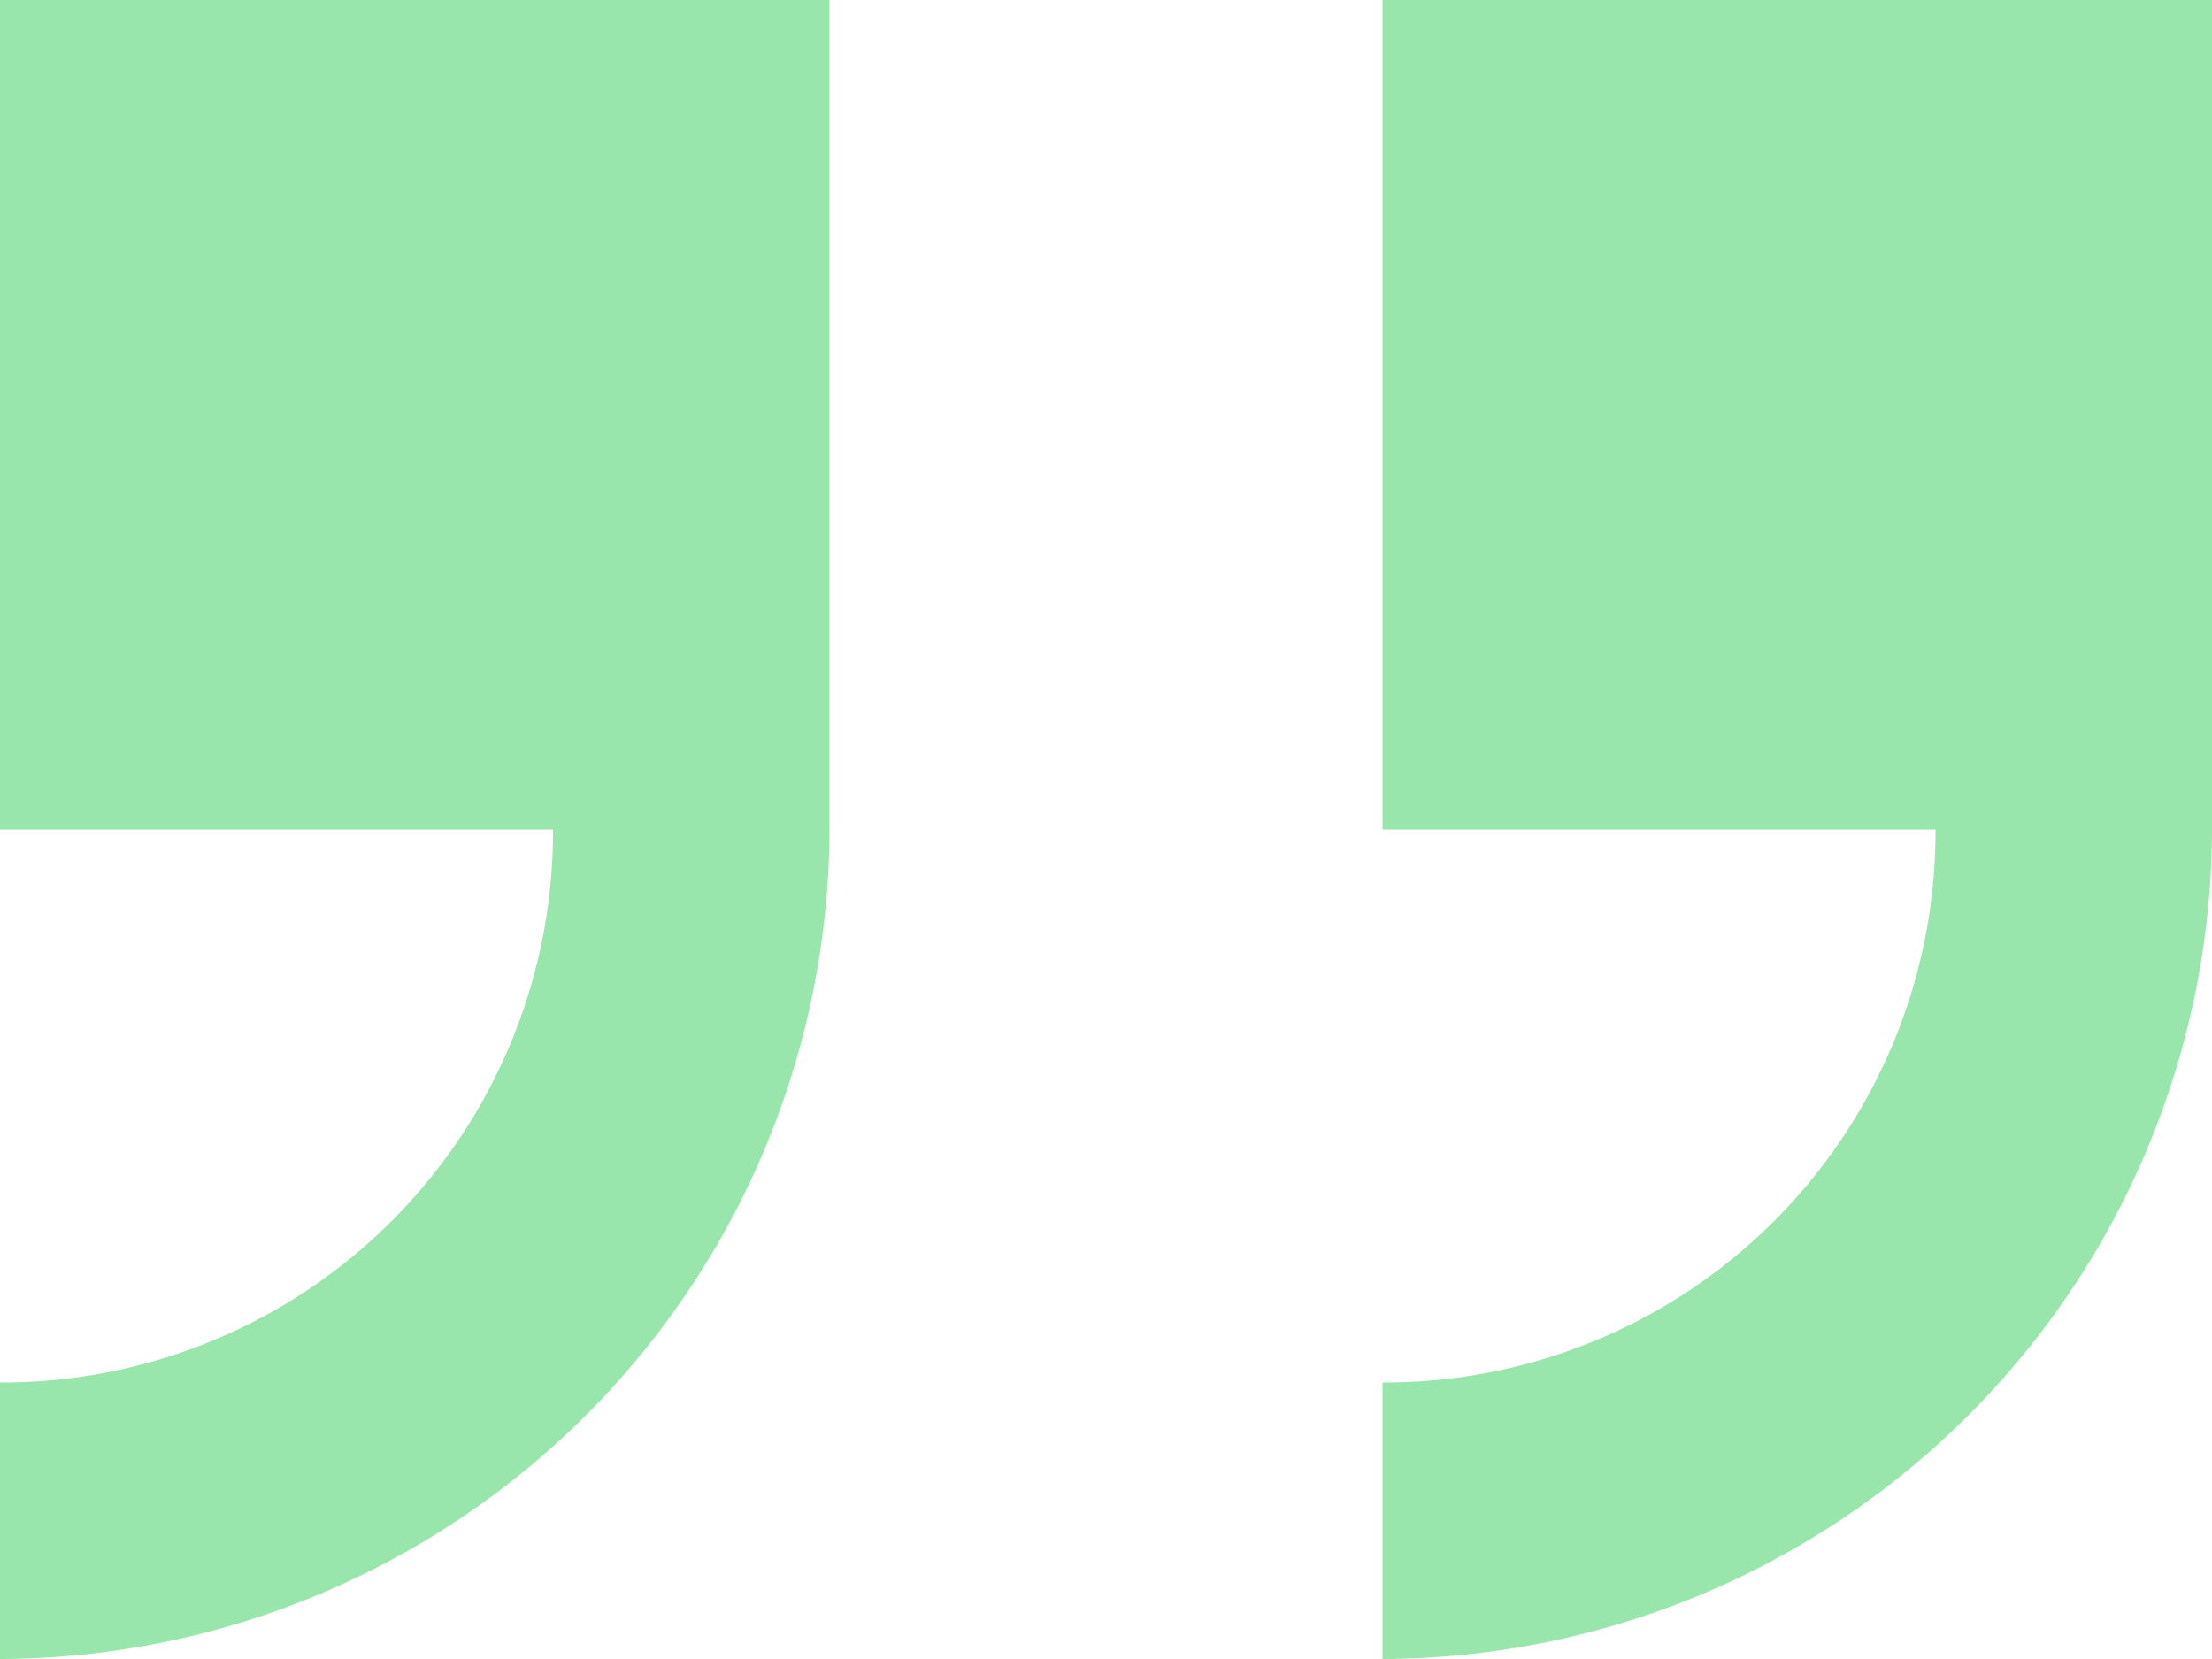 <svg xmlns="http://www.w3.org/2000/svg" width="191" height="143.25" viewBox="0 0 191 143.25">
  <path id="Icon_open-double-quote-serif-right" data-name="Icon open-double-quote-serif-right" d="M0,0V71.625H47.75A47.585,47.585,0,0,1,0,119.375V143.25A71.836,71.836,0,0,0,71.625,71.625V0ZM119.375,0V71.625h47.75a47.585,47.585,0,0,1-47.75,47.75V143.25A71.836,71.836,0,0,0,191,71.625V0Z" fill="#7fe096" opacity="0.8"/>
</svg>
